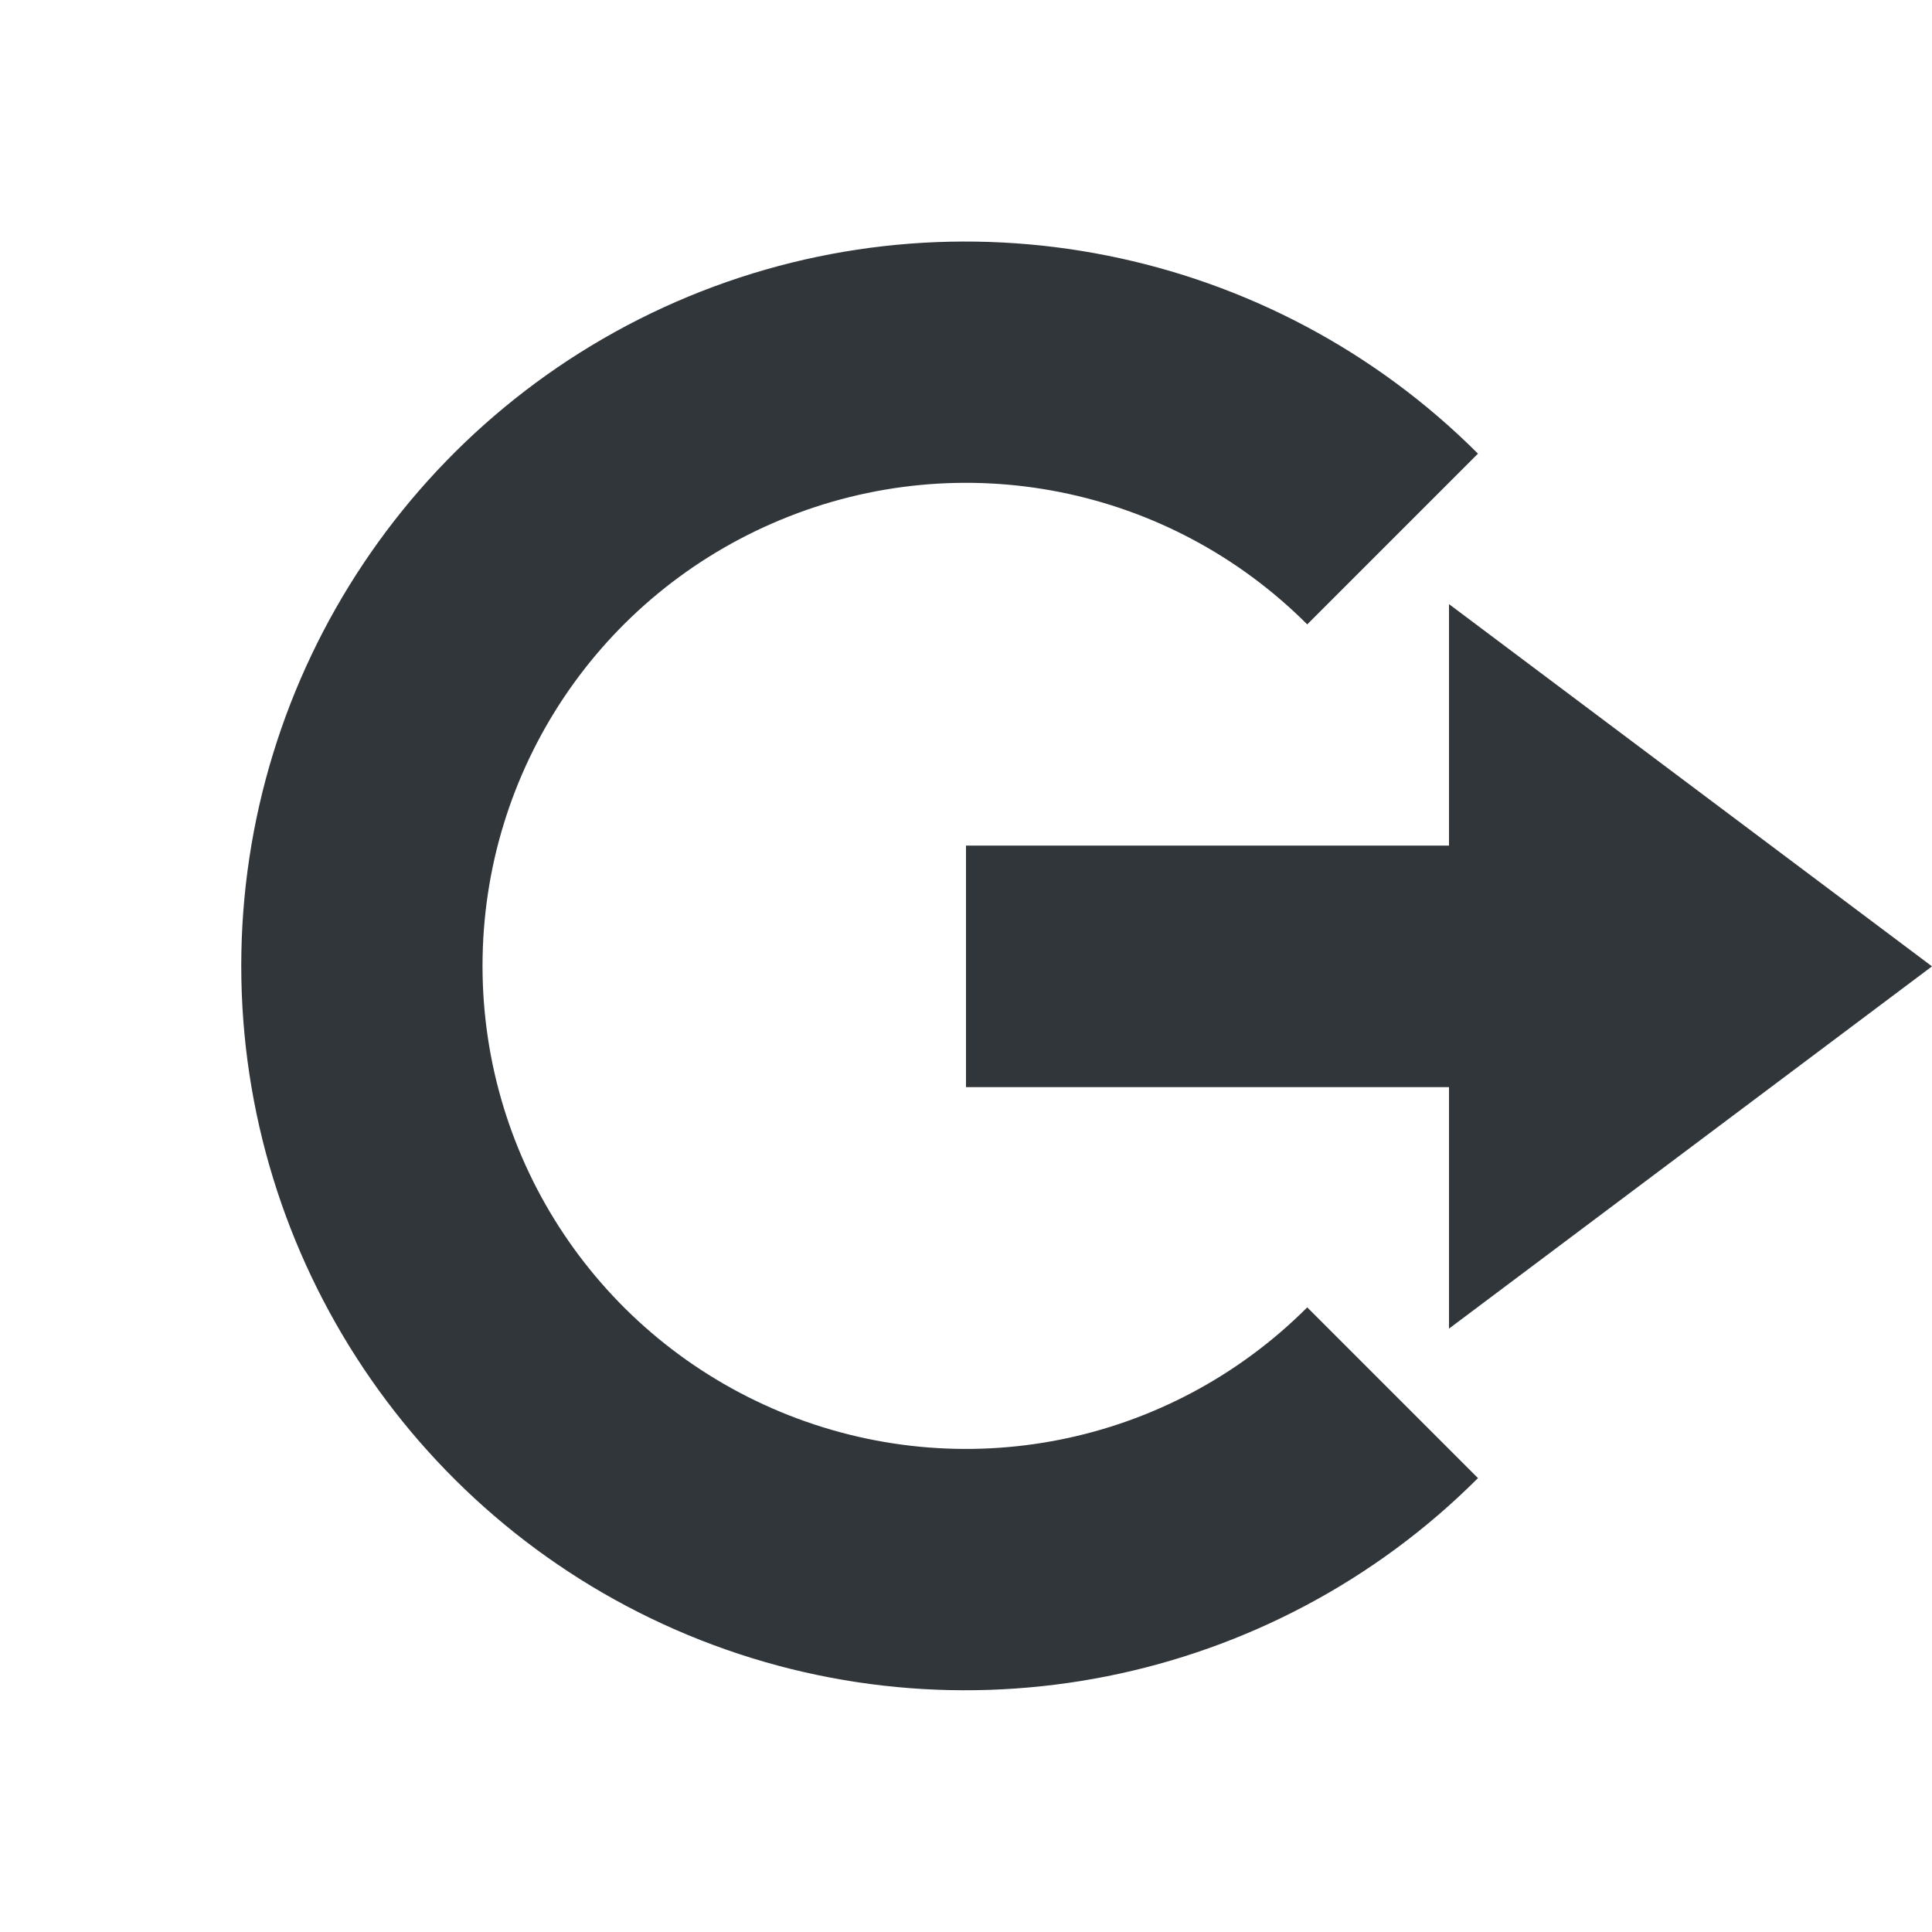 <svg xmlns="http://www.w3.org/2000/svg" style="enable-background:new" width="16" height="16" version="1.1">
 <g transform="translate(-445,-200.969)">
  <path style="fill:#31363b" d="m 457.24,204.726 c -1.714,-1.714 -4.3,-2.228 -6.539,-1.301 -2.239,0.928 -3.703,3.119 -3.703,5.543 0,2.424 1.464,4.615 3.703,5.543 2.239,0.928 4.825,0.413 6.539,-1.301 l -1.414,-1.414 c -1.146,1.146 -2.862,1.487 -4.359,0.867 -1.497,-0.62 -2.471,-2.075 -2.471,-3.695 0,-1.621 0.973,-3.075 2.471,-3.695 1.497,-0.62 3.213,-0.279 4.359,0.867 l 1.414,-1.414 z"/>
  <path style="fill:#31363b" d="m 457,205.972 4,3 -4,3 0,-2 -4,0 0,-2 4,0 z"/>
 </g>
</svg>
